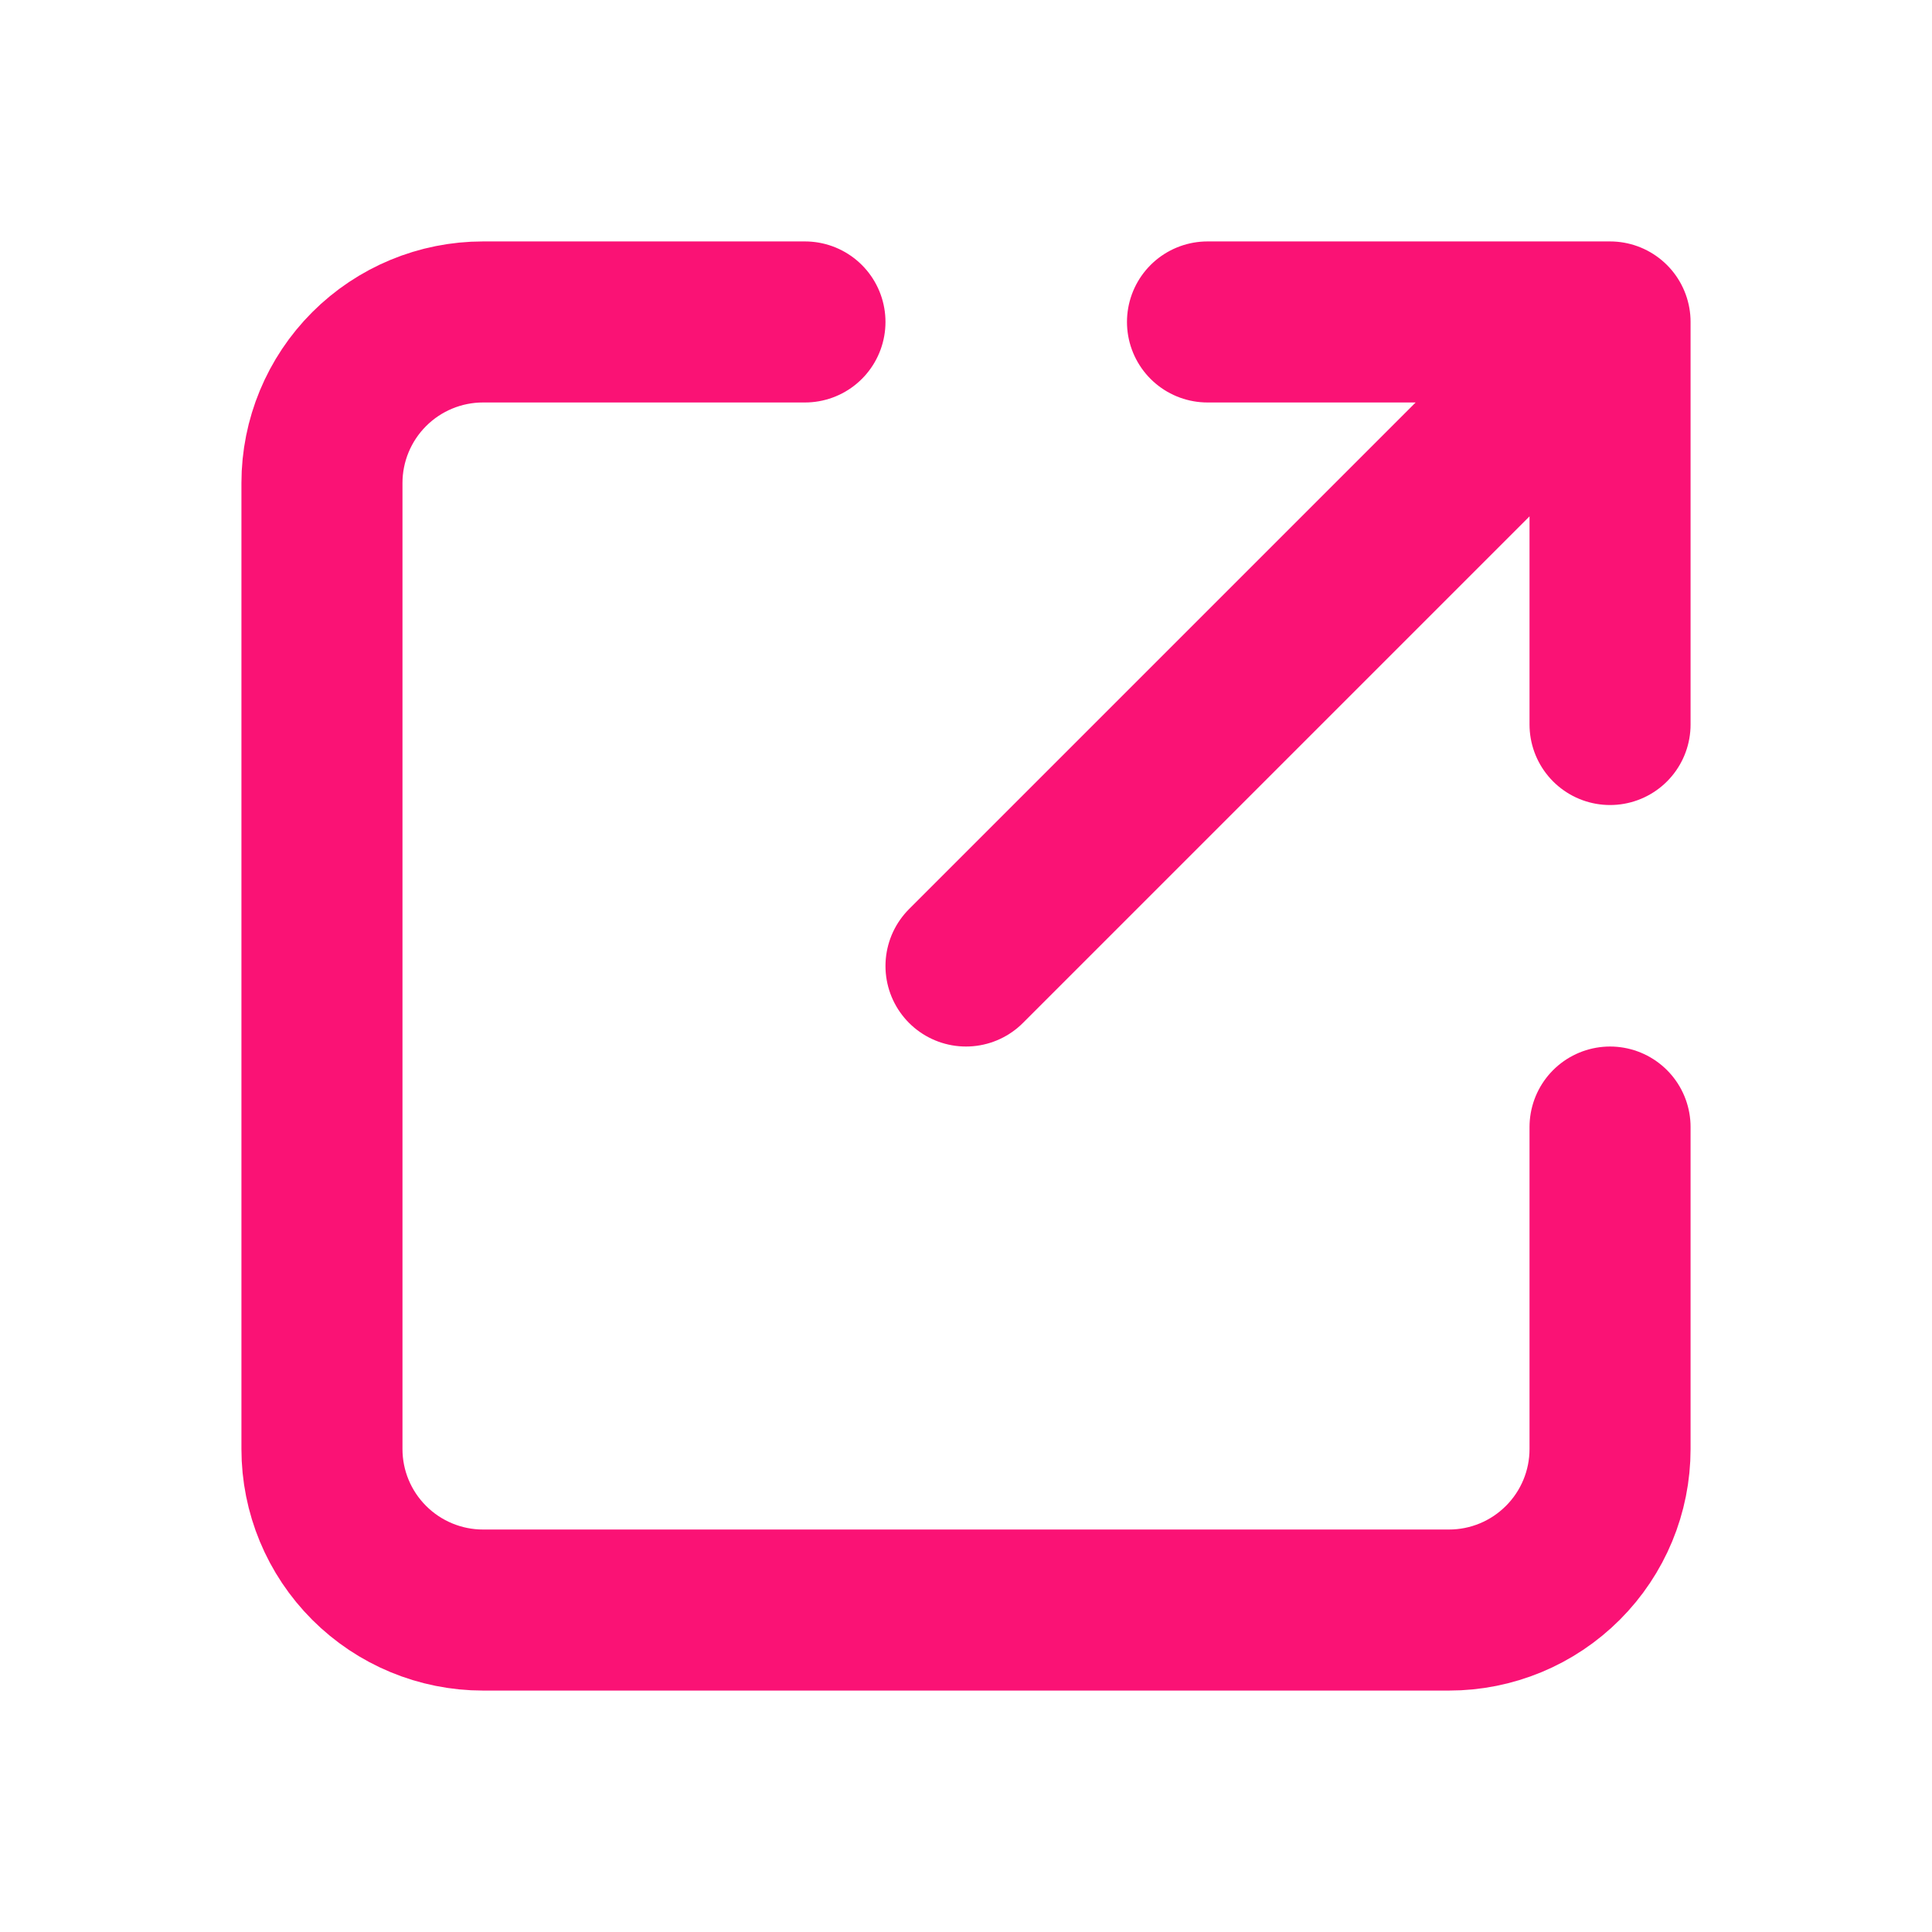 <?xml version="1.0" encoding="UTF-8"?> <svg xmlns="http://www.w3.org/2000/svg" width="14" height="14" viewBox="0 0 14 14" fill="none"><path d="M5.833 2.333H3.5C3.191 2.333 2.894 2.456 2.675 2.675C2.456 2.894 2.333 3.191 2.333 3.5V10.5C2.333 10.81 2.456 11.106 2.675 11.325C2.894 11.544 3.191 11.667 3.5 11.667H10.5C10.81 11.667 11.106 11.544 11.325 11.325C11.544 11.106 11.667 10.81 11.667 10.5V8.167M7 7L11.667 2.333M11.667 2.333V5.25M11.667 2.333H8.75" stroke="#FA1275" stroke-width="1.167" stroke-linecap="round" stroke-linejoin="round"></path></svg> 